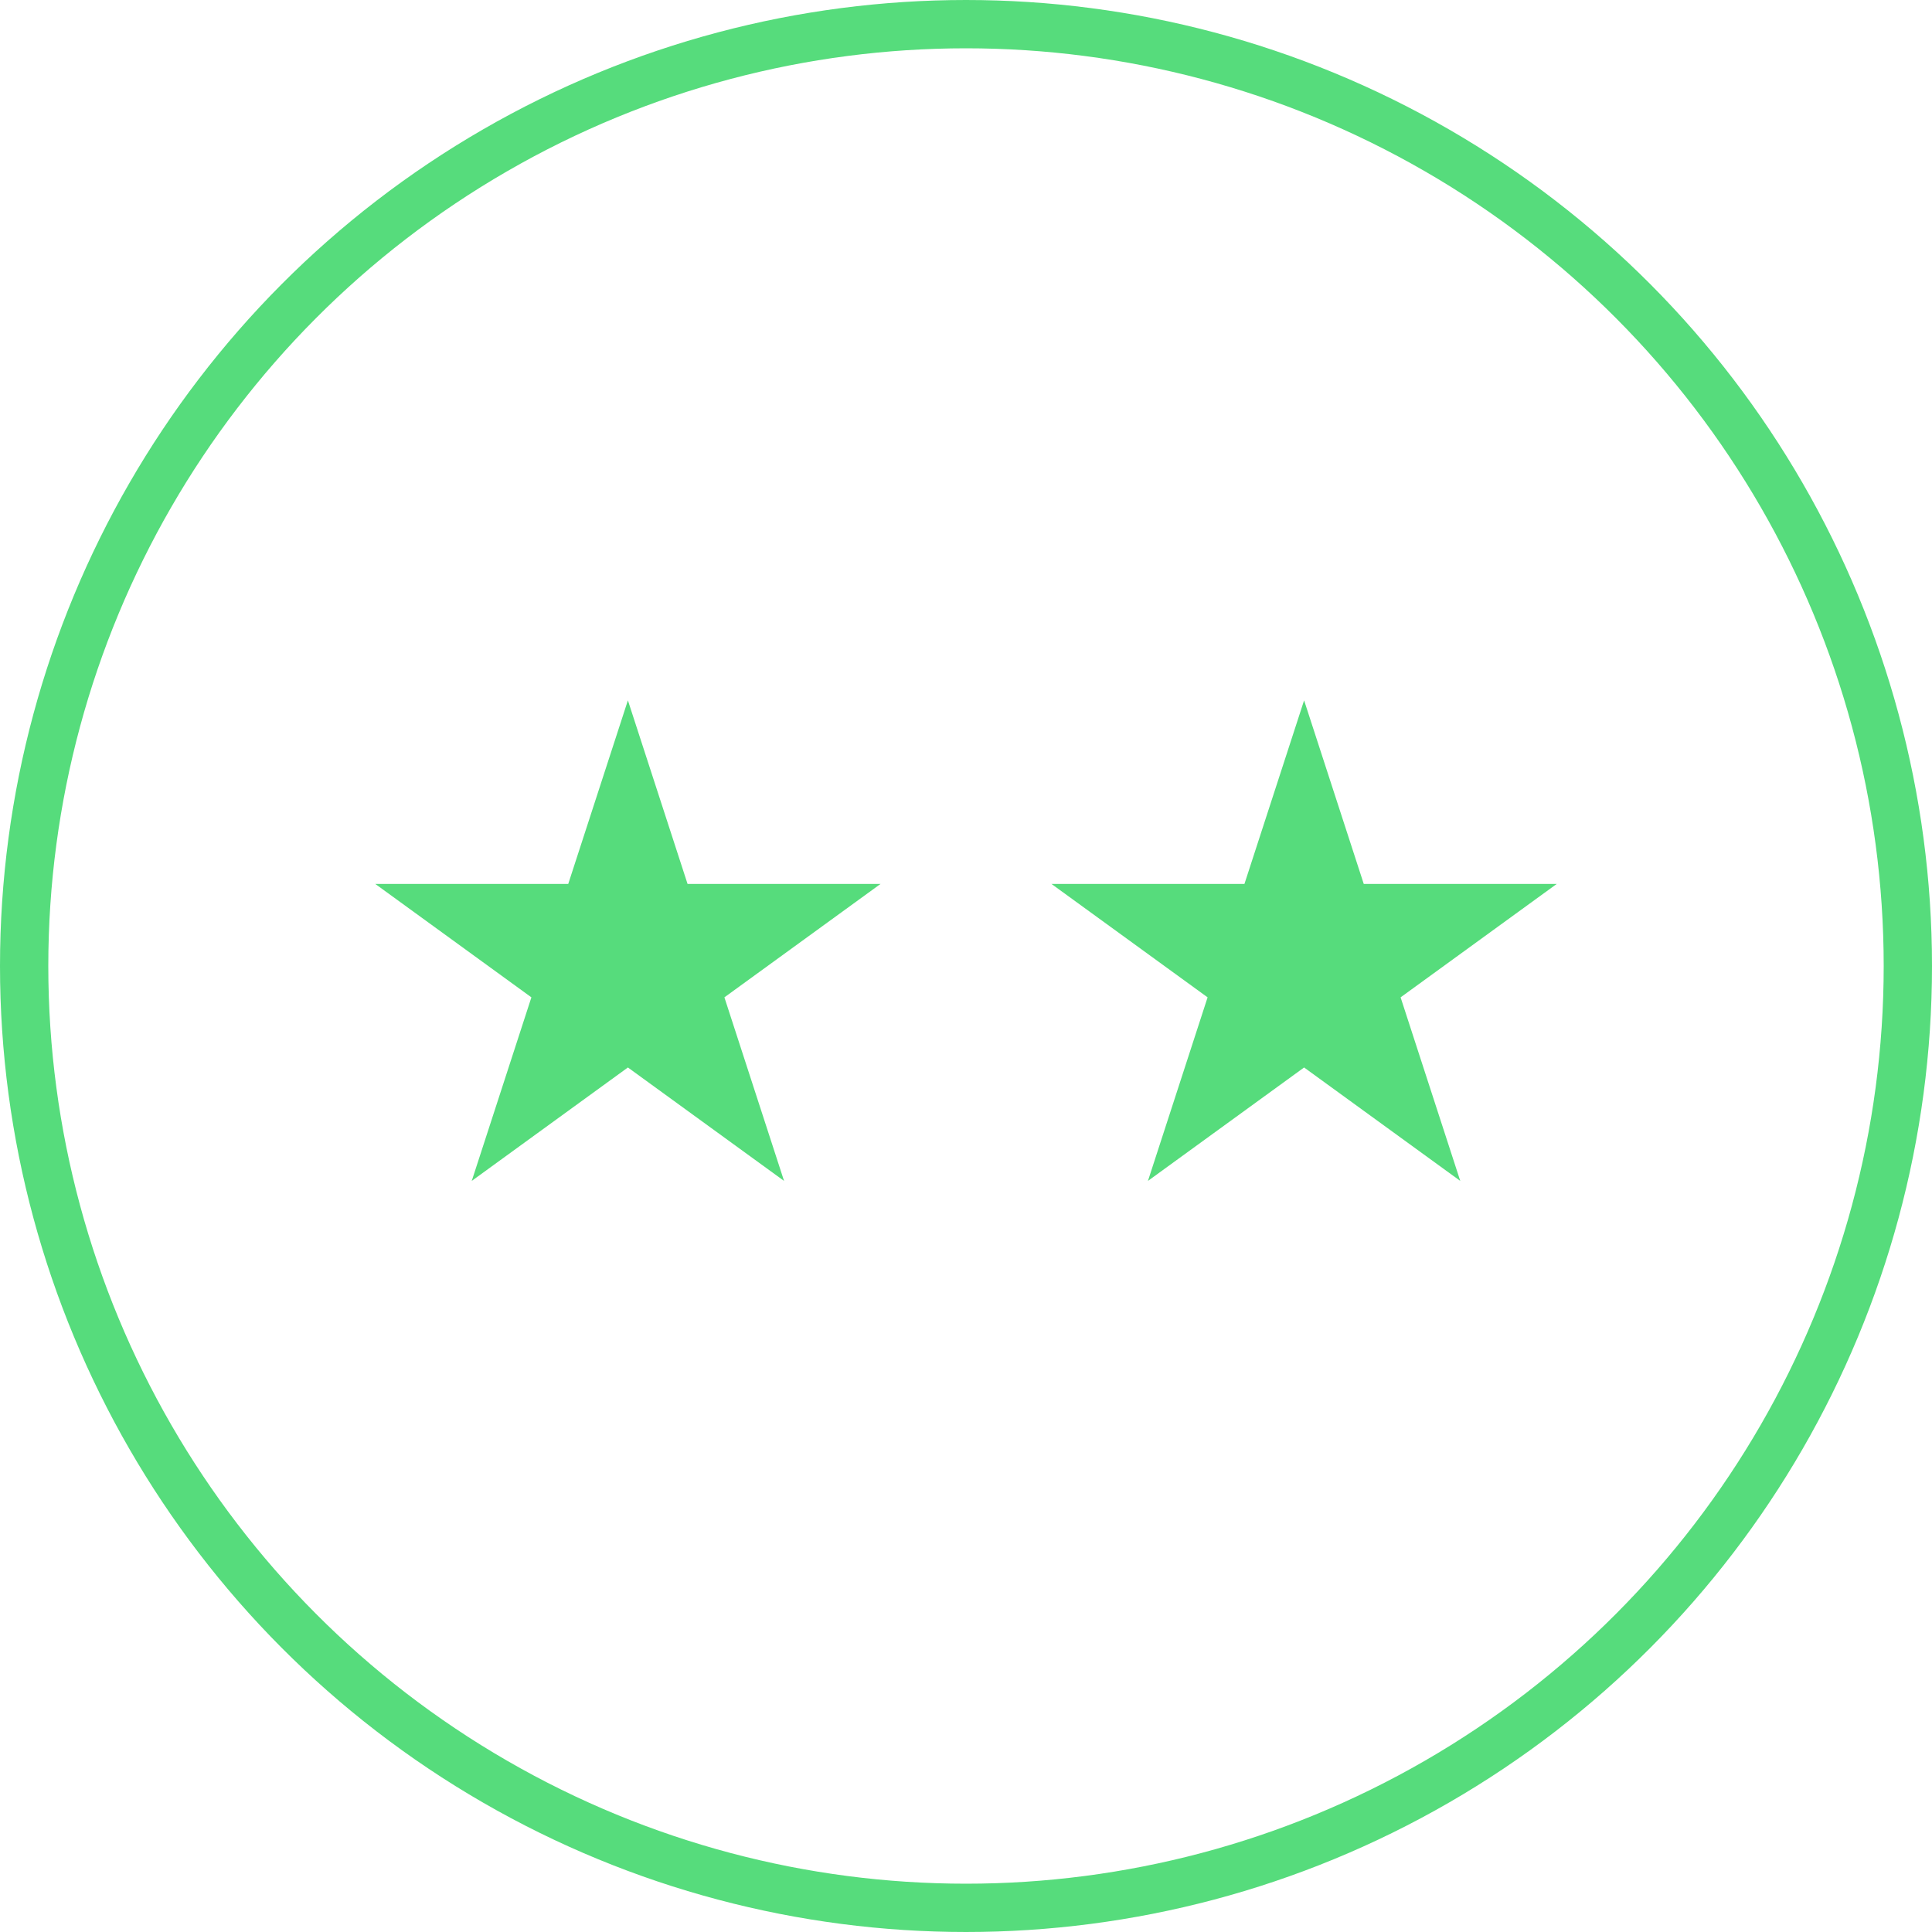 <svg width="80" height="80" viewBox="0 0 80 80" fill="none" xmlns="http://www.w3.org/2000/svg">
<path d="M54 29L56.47 36.601H64.462L57.996 41.298L60.466 48.899L54 44.202L47.534 48.899L50.004 41.298L43.538 36.601H51.53L54 29Z" fill="#56DC7C"/>
<path d="M26 29L28.47 36.601H36.462L29.996 41.298L32.466 48.899L26 44.202L19.534 48.899L22.004 41.298L15.538 36.601H23.53L26 29Z" fill="#56DC7C"/>
<circle cx="40" cy="40" r="39" stroke="#56DC7C" stroke-width="2"/>
</svg>
